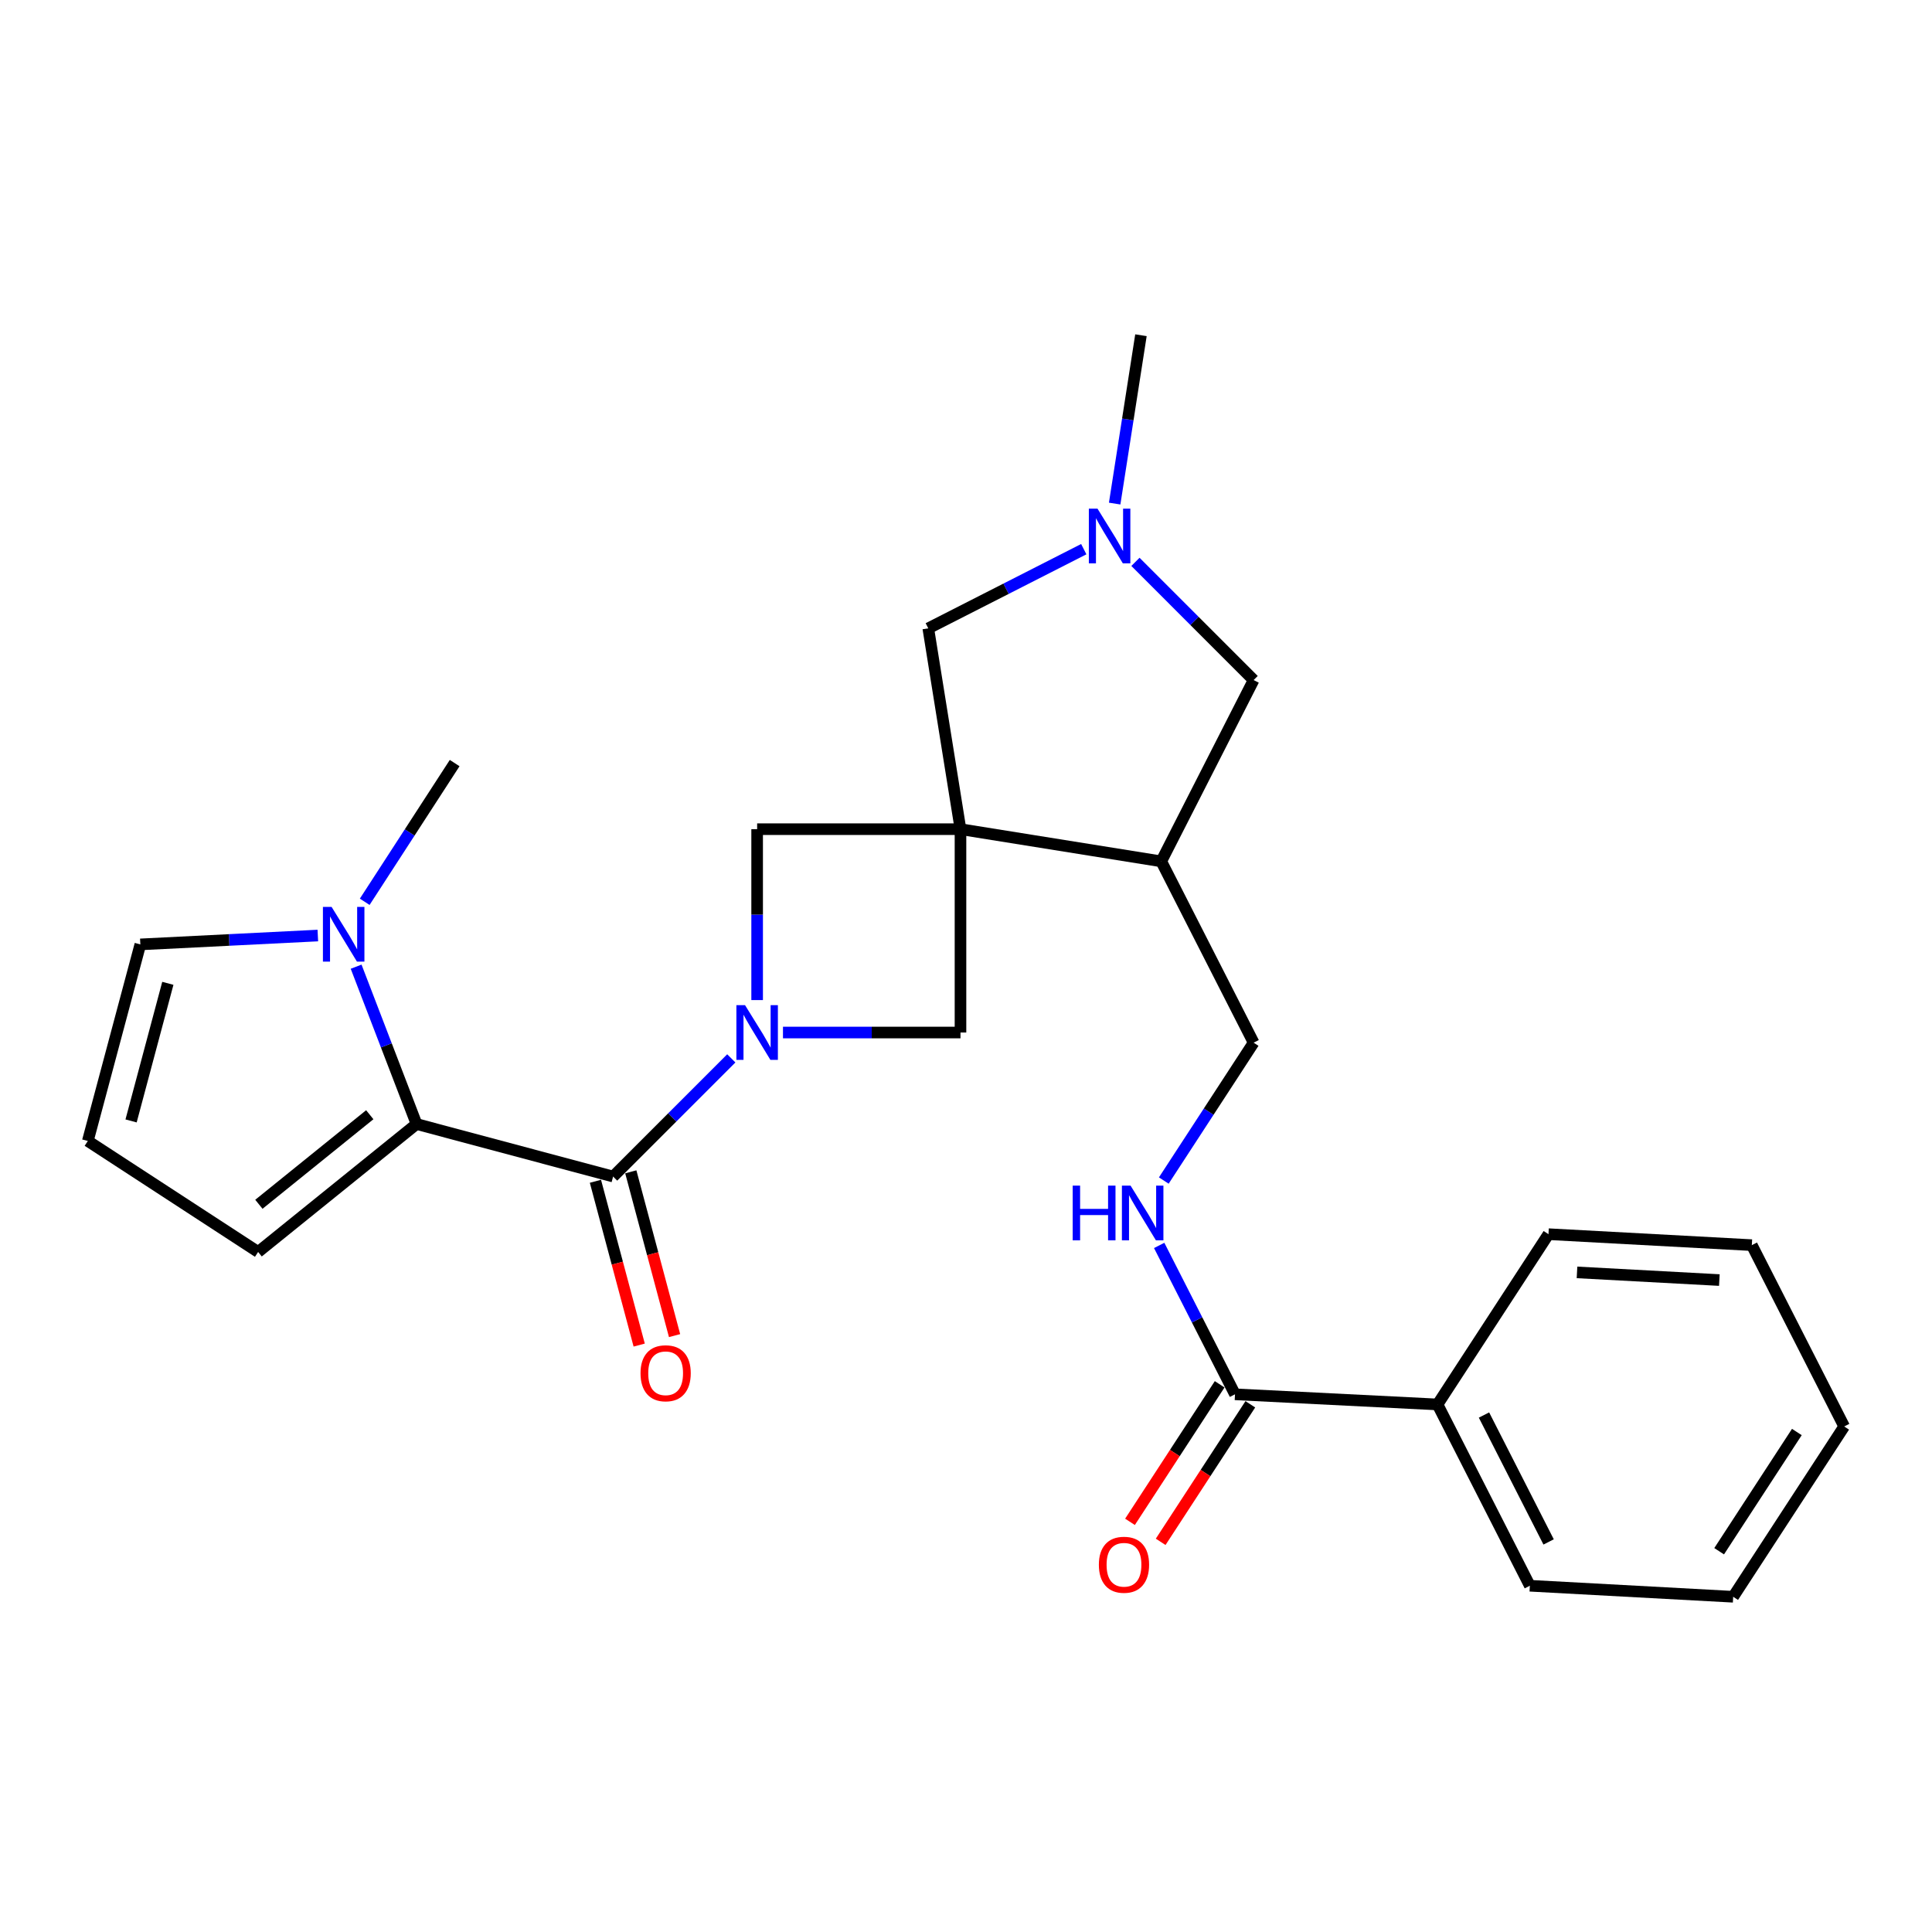 <?xml version='1.0' encoding='iso-8859-1'?>
<svg version='1.1' baseProfile='full'
              xmlns='http://www.w3.org/2000/svg'
                      xmlns:rdkit='http://www.rdkit.org/xml'
                      xmlns:xlink='http://www.w3.org/1999/xlink'
                  xml:space='preserve'
width='1000px' height='1000px' viewBox='0 0 1000 1000'>
<!-- END OF HEADER -->
<rect style='opacity:1.0;fill:#FFFFFF;stroke:none' width='1000' height='1000' x='0' y='0'> </rect>
<path class='bond-3' d='M 497.147,429.179 L 497.147,534.431' style='fill:none;fill-rule:evenodd;stroke:#000000;stroke-width:6px;stroke-linecap:butt;stroke-linejoin:miter;stroke-opacity:1' />
<path class='bond-4' d='M 497.147,429.179 L 391.894,429.179' style='fill:none;fill-rule:evenodd;stroke:#000000;stroke-width:6px;stroke-linecap:butt;stroke-linejoin:miter;stroke-opacity:1' />
<path class='bond-6' d='M 497.147,429.179 L 601.062,445.837' style='fill:none;fill-rule:evenodd;stroke:#000000;stroke-width:6px;stroke-linecap:butt;stroke-linejoin:miter;stroke-opacity:1' />
<path class='bond-8' d='M 497.147,429.179 L 480.478,325.232' style='fill:none;fill-rule:evenodd;stroke:#000000;stroke-width:6px;stroke-linecap:butt;stroke-linejoin:miter;stroke-opacity:1' />
<path class='bond-0' d='M 391.894,517.64 L 391.894,473.409' style='fill:none;fill-rule:evenodd;stroke:#0000FF;stroke-width:6px;stroke-linecap:butt;stroke-linejoin:miter;stroke-opacity:1' />
<path class='bond-0' d='M 391.894,473.409 L 391.894,429.179' style='fill:none;fill-rule:evenodd;stroke:#000000;stroke-width:6px;stroke-linecap:butt;stroke-linejoin:miter;stroke-opacity:1' />
<path class='bond-1' d='M 378.519,547.807 L 347.932,578.393' style='fill:none;fill-rule:evenodd;stroke:#0000FF;stroke-width:6px;stroke-linecap:butt;stroke-linejoin:miter;stroke-opacity:1' />
<path class='bond-1' d='M 347.932,578.393 L 317.346,608.98' style='fill:none;fill-rule:evenodd;stroke:#000000;stroke-width:6px;stroke-linecap:butt;stroke-linejoin:miter;stroke-opacity:1' />
<path class='bond-26' d='M 405.266,534.431 L 451.206,534.431' style='fill:none;fill-rule:evenodd;stroke:#0000FF;stroke-width:6px;stroke-linecap:butt;stroke-linejoin:miter;stroke-opacity:1' />
<path class='bond-26' d='M 451.206,534.431 L 497.147,534.431' style='fill:none;fill-rule:evenodd;stroke:#000000;stroke-width:6px;stroke-linecap:butt;stroke-linejoin:miter;stroke-opacity:1' />
<path class='bond-2' d='M 317.346,608.98 L 215.6,581.793' style='fill:none;fill-rule:evenodd;stroke:#000000;stroke-width:6px;stroke-linecap:butt;stroke-linejoin:miter;stroke-opacity:1' />
<path class='bond-15' d='M 308.191,611.426 L 319.519,653.818' style='fill:none;fill-rule:evenodd;stroke:#000000;stroke-width:6px;stroke-linecap:butt;stroke-linejoin:miter;stroke-opacity:1' />
<path class='bond-15' d='M 319.519,653.818 L 330.847,696.209' style='fill:none;fill-rule:evenodd;stroke:#FF0000;stroke-width:6px;stroke-linecap:butt;stroke-linejoin:miter;stroke-opacity:1' />
<path class='bond-15' d='M 326.501,606.533 L 337.829,648.925' style='fill:none;fill-rule:evenodd;stroke:#000000;stroke-width:6px;stroke-linecap:butt;stroke-linejoin:miter;stroke-opacity:1' />
<path class='bond-15' d='M 337.829,648.925 L 349.158,691.316' style='fill:none;fill-rule:evenodd;stroke:#FF0000;stroke-width:6px;stroke-linecap:butt;stroke-linejoin:miter;stroke-opacity:1' />
<path class='bond-5' d='M 215.6,581.793 L 199.965,541.073' style='fill:none;fill-rule:evenodd;stroke:#000000;stroke-width:6px;stroke-linecap:butt;stroke-linejoin:miter;stroke-opacity:1' />
<path class='bond-5' d='M 199.965,541.073 L 184.33,500.354' style='fill:none;fill-rule:evenodd;stroke:#0000FF;stroke-width:6px;stroke-linecap:butt;stroke-linejoin:miter;stroke-opacity:1' />
<path class='bond-12' d='M 215.6,581.793 L 133.607,648.012' style='fill:none;fill-rule:evenodd;stroke:#000000;stroke-width:6px;stroke-linecap:butt;stroke-linejoin:miter;stroke-opacity:1' />
<path class='bond-12' d='M 191.393,576.981 L 133.998,623.335' style='fill:none;fill-rule:evenodd;stroke:#000000;stroke-width:6px;stroke-linecap:butt;stroke-linejoin:miter;stroke-opacity:1' />
<path class='bond-13' d='M 164.509,484.231 L 118.575,486.524' style='fill:none;fill-rule:evenodd;stroke:#0000FF;stroke-width:6px;stroke-linecap:butt;stroke-linejoin:miter;stroke-opacity:1' />
<path class='bond-13' d='M 118.575,486.524 L 72.642,488.818' style='fill:none;fill-rule:evenodd;stroke:#000000;stroke-width:6px;stroke-linecap:butt;stroke-linejoin:miter;stroke-opacity:1' />
<path class='bond-19' d='M 188.777,466.764 L 212.054,430.866' style='fill:none;fill-rule:evenodd;stroke:#0000FF;stroke-width:6px;stroke-linecap:butt;stroke-linejoin:miter;stroke-opacity:1' />
<path class='bond-19' d='M 212.054,430.866 L 235.332,394.969' style='fill:none;fill-rule:evenodd;stroke:#000000;stroke-width:6px;stroke-linecap:butt;stroke-linejoin:miter;stroke-opacity:1' />
<path class='bond-11' d='M 601.062,445.837 L 648.876,351.998' style='fill:none;fill-rule:evenodd;stroke:#000000;stroke-width:6px;stroke-linecap:butt;stroke-linejoin:miter;stroke-opacity:1' />
<path class='bond-16' d='M 601.062,445.837 L 648.876,539.685' style='fill:none;fill-rule:evenodd;stroke:#000000;stroke-width:6px;stroke-linecap:butt;stroke-linejoin:miter;stroke-opacity:1' />
<path class='bond-7' d='M 560.954,284.249 L 520.716,304.741' style='fill:none;fill-rule:evenodd;stroke:#0000FF;stroke-width:6px;stroke-linecap:butt;stroke-linejoin:miter;stroke-opacity:1' />
<path class='bond-7' d='M 520.716,304.741 L 480.478,325.232' style='fill:none;fill-rule:evenodd;stroke:#000000;stroke-width:6px;stroke-linecap:butt;stroke-linejoin:miter;stroke-opacity:1' />
<path class='bond-20' d='M 576.949,260.65 L 583.751,217.082' style='fill:none;fill-rule:evenodd;stroke:#0000FF;stroke-width:6px;stroke-linecap:butt;stroke-linejoin:miter;stroke-opacity:1' />
<path class='bond-20' d='M 583.751,217.082 L 590.553,173.514' style='fill:none;fill-rule:evenodd;stroke:#000000;stroke-width:6px;stroke-linecap:butt;stroke-linejoin:miter;stroke-opacity:1' />
<path class='bond-27' d='M 587.703,290.817 L 618.289,321.408' style='fill:none;fill-rule:evenodd;stroke:#0000FF;stroke-width:6px;stroke-linecap:butt;stroke-linejoin:miter;stroke-opacity:1' />
<path class='bond-27' d='M 618.289,321.408 L 648.876,351.998' style='fill:none;fill-rule:evenodd;stroke:#000000;stroke-width:6px;stroke-linecap:butt;stroke-linejoin:miter;stroke-opacity:1' />
<path class='bond-9' d='M 639.231,721.687 L 619.61,683.159' style='fill:none;fill-rule:evenodd;stroke:#000000;stroke-width:6px;stroke-linecap:butt;stroke-linejoin:miter;stroke-opacity:1' />
<path class='bond-9' d='M 619.61,683.159 L 599.99,644.631' style='fill:none;fill-rule:evenodd;stroke:#0000FF;stroke-width:6px;stroke-linecap:butt;stroke-linejoin:miter;stroke-opacity:1' />
<path class='bond-17' d='M 631.292,716.512 L 608.088,752.107' style='fill:none;fill-rule:evenodd;stroke:#000000;stroke-width:6px;stroke-linecap:butt;stroke-linejoin:miter;stroke-opacity:1' />
<path class='bond-17' d='M 608.088,752.107 L 584.883,787.703' style='fill:none;fill-rule:evenodd;stroke:#FF0000;stroke-width:6px;stroke-linecap:butt;stroke-linejoin:miter;stroke-opacity:1' />
<path class='bond-17' d='M 647.169,726.862 L 623.965,762.458' style='fill:none;fill-rule:evenodd;stroke:#000000;stroke-width:6px;stroke-linecap:butt;stroke-linejoin:miter;stroke-opacity:1' />
<path class='bond-17' d='M 623.965,762.458 L 600.76,798.054' style='fill:none;fill-rule:evenodd;stroke:#FF0000;stroke-width:6px;stroke-linecap:butt;stroke-linejoin:miter;stroke-opacity:1' />
<path class='bond-18' d='M 639.231,721.687 L 744.051,726.941' style='fill:none;fill-rule:evenodd;stroke:#000000;stroke-width:6px;stroke-linecap:butt;stroke-linejoin:miter;stroke-opacity:1' />
<path class='bond-10' d='M 602.378,611.048 L 625.627,575.367' style='fill:none;fill-rule:evenodd;stroke:#0000FF;stroke-width:6px;stroke-linecap:butt;stroke-linejoin:miter;stroke-opacity:1' />
<path class='bond-10' d='M 625.627,575.367 L 648.876,539.685' style='fill:none;fill-rule:evenodd;stroke:#000000;stroke-width:6px;stroke-linecap:butt;stroke-linejoin:miter;stroke-opacity:1' />
<path class='bond-14' d='M 133.607,648.012 L 45.455,590.564' style='fill:none;fill-rule:evenodd;stroke:#000000;stroke-width:6px;stroke-linecap:butt;stroke-linejoin:miter;stroke-opacity:1' />
<path class='bond-28' d='M 72.642,488.818 L 45.455,590.564' style='fill:none;fill-rule:evenodd;stroke:#000000;stroke-width:6px;stroke-linecap:butt;stroke-linejoin:miter;stroke-opacity:1' />
<path class='bond-28' d='M 86.874,508.972 L 67.843,580.195' style='fill:none;fill-rule:evenodd;stroke:#000000;stroke-width:6px;stroke-linecap:butt;stroke-linejoin:miter;stroke-opacity:1' />
<path class='bond-21' d='M 744.051,726.941 L 791.845,820.779' style='fill:none;fill-rule:evenodd;stroke:#000000;stroke-width:6px;stroke-linecap:butt;stroke-linejoin:miter;stroke-opacity:1' />
<path class='bond-21' d='M 768.109,732.415 L 801.564,798.102' style='fill:none;fill-rule:evenodd;stroke:#000000;stroke-width:6px;stroke-linecap:butt;stroke-linejoin:miter;stroke-opacity:1' />
<path class='bond-22' d='M 744.051,726.941 L 801.489,638.81' style='fill:none;fill-rule:evenodd;stroke:#000000;stroke-width:6px;stroke-linecap:butt;stroke-linejoin:miter;stroke-opacity:1' />
<path class='bond-23' d='M 791.845,820.779 L 897.086,826.486' style='fill:none;fill-rule:evenodd;stroke:#000000;stroke-width:6px;stroke-linecap:butt;stroke-linejoin:miter;stroke-opacity:1' />
<path class='bond-24' d='M 801.489,638.81 L 906.742,644.485' style='fill:none;fill-rule:evenodd;stroke:#000000;stroke-width:6px;stroke-linecap:butt;stroke-linejoin:miter;stroke-opacity:1' />
<path class='bond-24' d='M 816.257,658.586 L 889.933,662.559' style='fill:none;fill-rule:evenodd;stroke:#000000;stroke-width:6px;stroke-linecap:butt;stroke-linejoin:miter;stroke-opacity:1' />
<path class='bond-29' d='M 897.086,826.486 L 954.545,738.334' style='fill:none;fill-rule:evenodd;stroke:#000000;stroke-width:6px;stroke-linecap:butt;stroke-linejoin:miter;stroke-opacity:1' />
<path class='bond-29' d='M 889.827,802.914 L 930.049,741.207' style='fill:none;fill-rule:evenodd;stroke:#000000;stroke-width:6px;stroke-linecap:butt;stroke-linejoin:miter;stroke-opacity:1' />
<path class='bond-25' d='M 906.742,644.485 L 954.545,738.334' style='fill:none;fill-rule:evenodd;stroke:#000000;stroke-width:6px;stroke-linecap:butt;stroke-linejoin:miter;stroke-opacity:1' />
<path  class='atom-1' d='M 385.634 520.271
L 394.914 535.271
Q 395.834 536.751, 397.314 539.431
Q 398.794 542.111, 398.874 542.271
L 398.874 520.271
L 402.634 520.271
L 402.634 548.591
L 398.754 548.591
L 388.794 532.191
Q 387.634 530.271, 386.394 528.071
Q 385.194 525.871, 384.834 525.191
L 384.834 548.591
L 381.154 548.591
L 381.154 520.271
L 385.634 520.271
' fill='#0000FF'/>
<path  class='atom-6' d='M 171.623 469.404
L 180.903 484.404
Q 181.823 485.884, 183.303 488.564
Q 184.783 491.244, 184.863 491.404
L 184.863 469.404
L 188.623 469.404
L 188.623 497.724
L 184.743 497.724
L 174.783 481.324
Q 173.623 479.404, 172.383 477.204
Q 171.183 475.004, 170.823 474.324
L 170.823 497.724
L 167.143 497.724
L 167.143 469.404
L 171.623 469.404
' fill='#0000FF'/>
<path  class='atom-8' d='M 568.067 263.279
L 577.347 278.279
Q 578.267 279.759, 579.747 282.439
Q 581.227 285.119, 581.307 285.279
L 581.307 263.279
L 585.067 263.279
L 585.067 291.599
L 581.187 291.599
L 571.227 275.199
Q 570.067 273.279, 568.827 271.079
Q 567.627 268.879, 567.267 268.199
L 567.267 291.599
L 563.587 291.599
L 563.587 263.279
L 568.067 263.279
' fill='#0000FF'/>
<path  class='atom-11' d='M 555.218 613.678
L 559.058 613.678
L 559.058 625.718
L 573.538 625.718
L 573.538 613.678
L 577.378 613.678
L 577.378 641.998
L 573.538 641.998
L 573.538 628.918
L 559.058 628.918
L 559.058 641.998
L 555.218 641.998
L 555.218 613.678
' fill='#0000FF'/>
<path  class='atom-11' d='M 585.178 613.678
L 594.458 628.678
Q 595.378 630.158, 596.858 632.838
Q 598.338 635.518, 598.418 635.678
L 598.418 613.678
L 602.178 613.678
L 602.178 641.998
L 598.298 641.998
L 588.338 625.598
Q 587.178 623.678, 585.938 621.478
Q 584.738 619.278, 584.378 618.598
L 584.378 641.998
L 580.698 641.998
L 580.698 613.678
L 585.178 613.678
' fill='#0000FF'/>
<path  class='atom-16' d='M 331.533 710.795
Q 331.533 703.995, 334.893 700.195
Q 338.253 696.395, 344.533 696.395
Q 350.813 696.395, 354.173 700.195
Q 357.533 703.995, 357.533 710.795
Q 357.533 717.675, 354.133 721.595
Q 350.733 725.475, 344.533 725.475
Q 338.293 725.475, 334.893 721.595
Q 331.533 717.715, 331.533 710.795
M 344.533 722.275
Q 348.853 722.275, 351.173 719.395
Q 353.533 716.475, 353.533 710.795
Q 353.533 705.235, 351.173 702.435
Q 348.853 699.595, 344.533 699.595
Q 340.213 699.595, 337.853 702.395
Q 335.533 705.195, 335.533 710.795
Q 335.533 716.515, 337.853 719.395
Q 340.213 722.275, 344.533 722.275
' fill='#FF0000'/>
<path  class='atom-18' d='M 568.772 809.909
Q 568.772 803.109, 572.132 799.309
Q 575.492 795.509, 581.772 795.509
Q 588.052 795.509, 591.412 799.309
Q 594.772 803.109, 594.772 809.909
Q 594.772 816.789, 591.372 820.709
Q 587.972 824.589, 581.772 824.589
Q 575.532 824.589, 572.132 820.709
Q 568.772 816.829, 568.772 809.909
M 581.772 821.389
Q 586.092 821.389, 588.412 818.509
Q 590.772 815.589, 590.772 809.909
Q 590.772 804.349, 588.412 801.549
Q 586.092 798.709, 581.772 798.709
Q 577.452 798.709, 575.092 801.509
Q 572.772 804.309, 572.772 809.909
Q 572.772 815.629, 575.092 818.509
Q 577.452 821.389, 581.772 821.389
' fill='#FF0000'/>
</svg>
